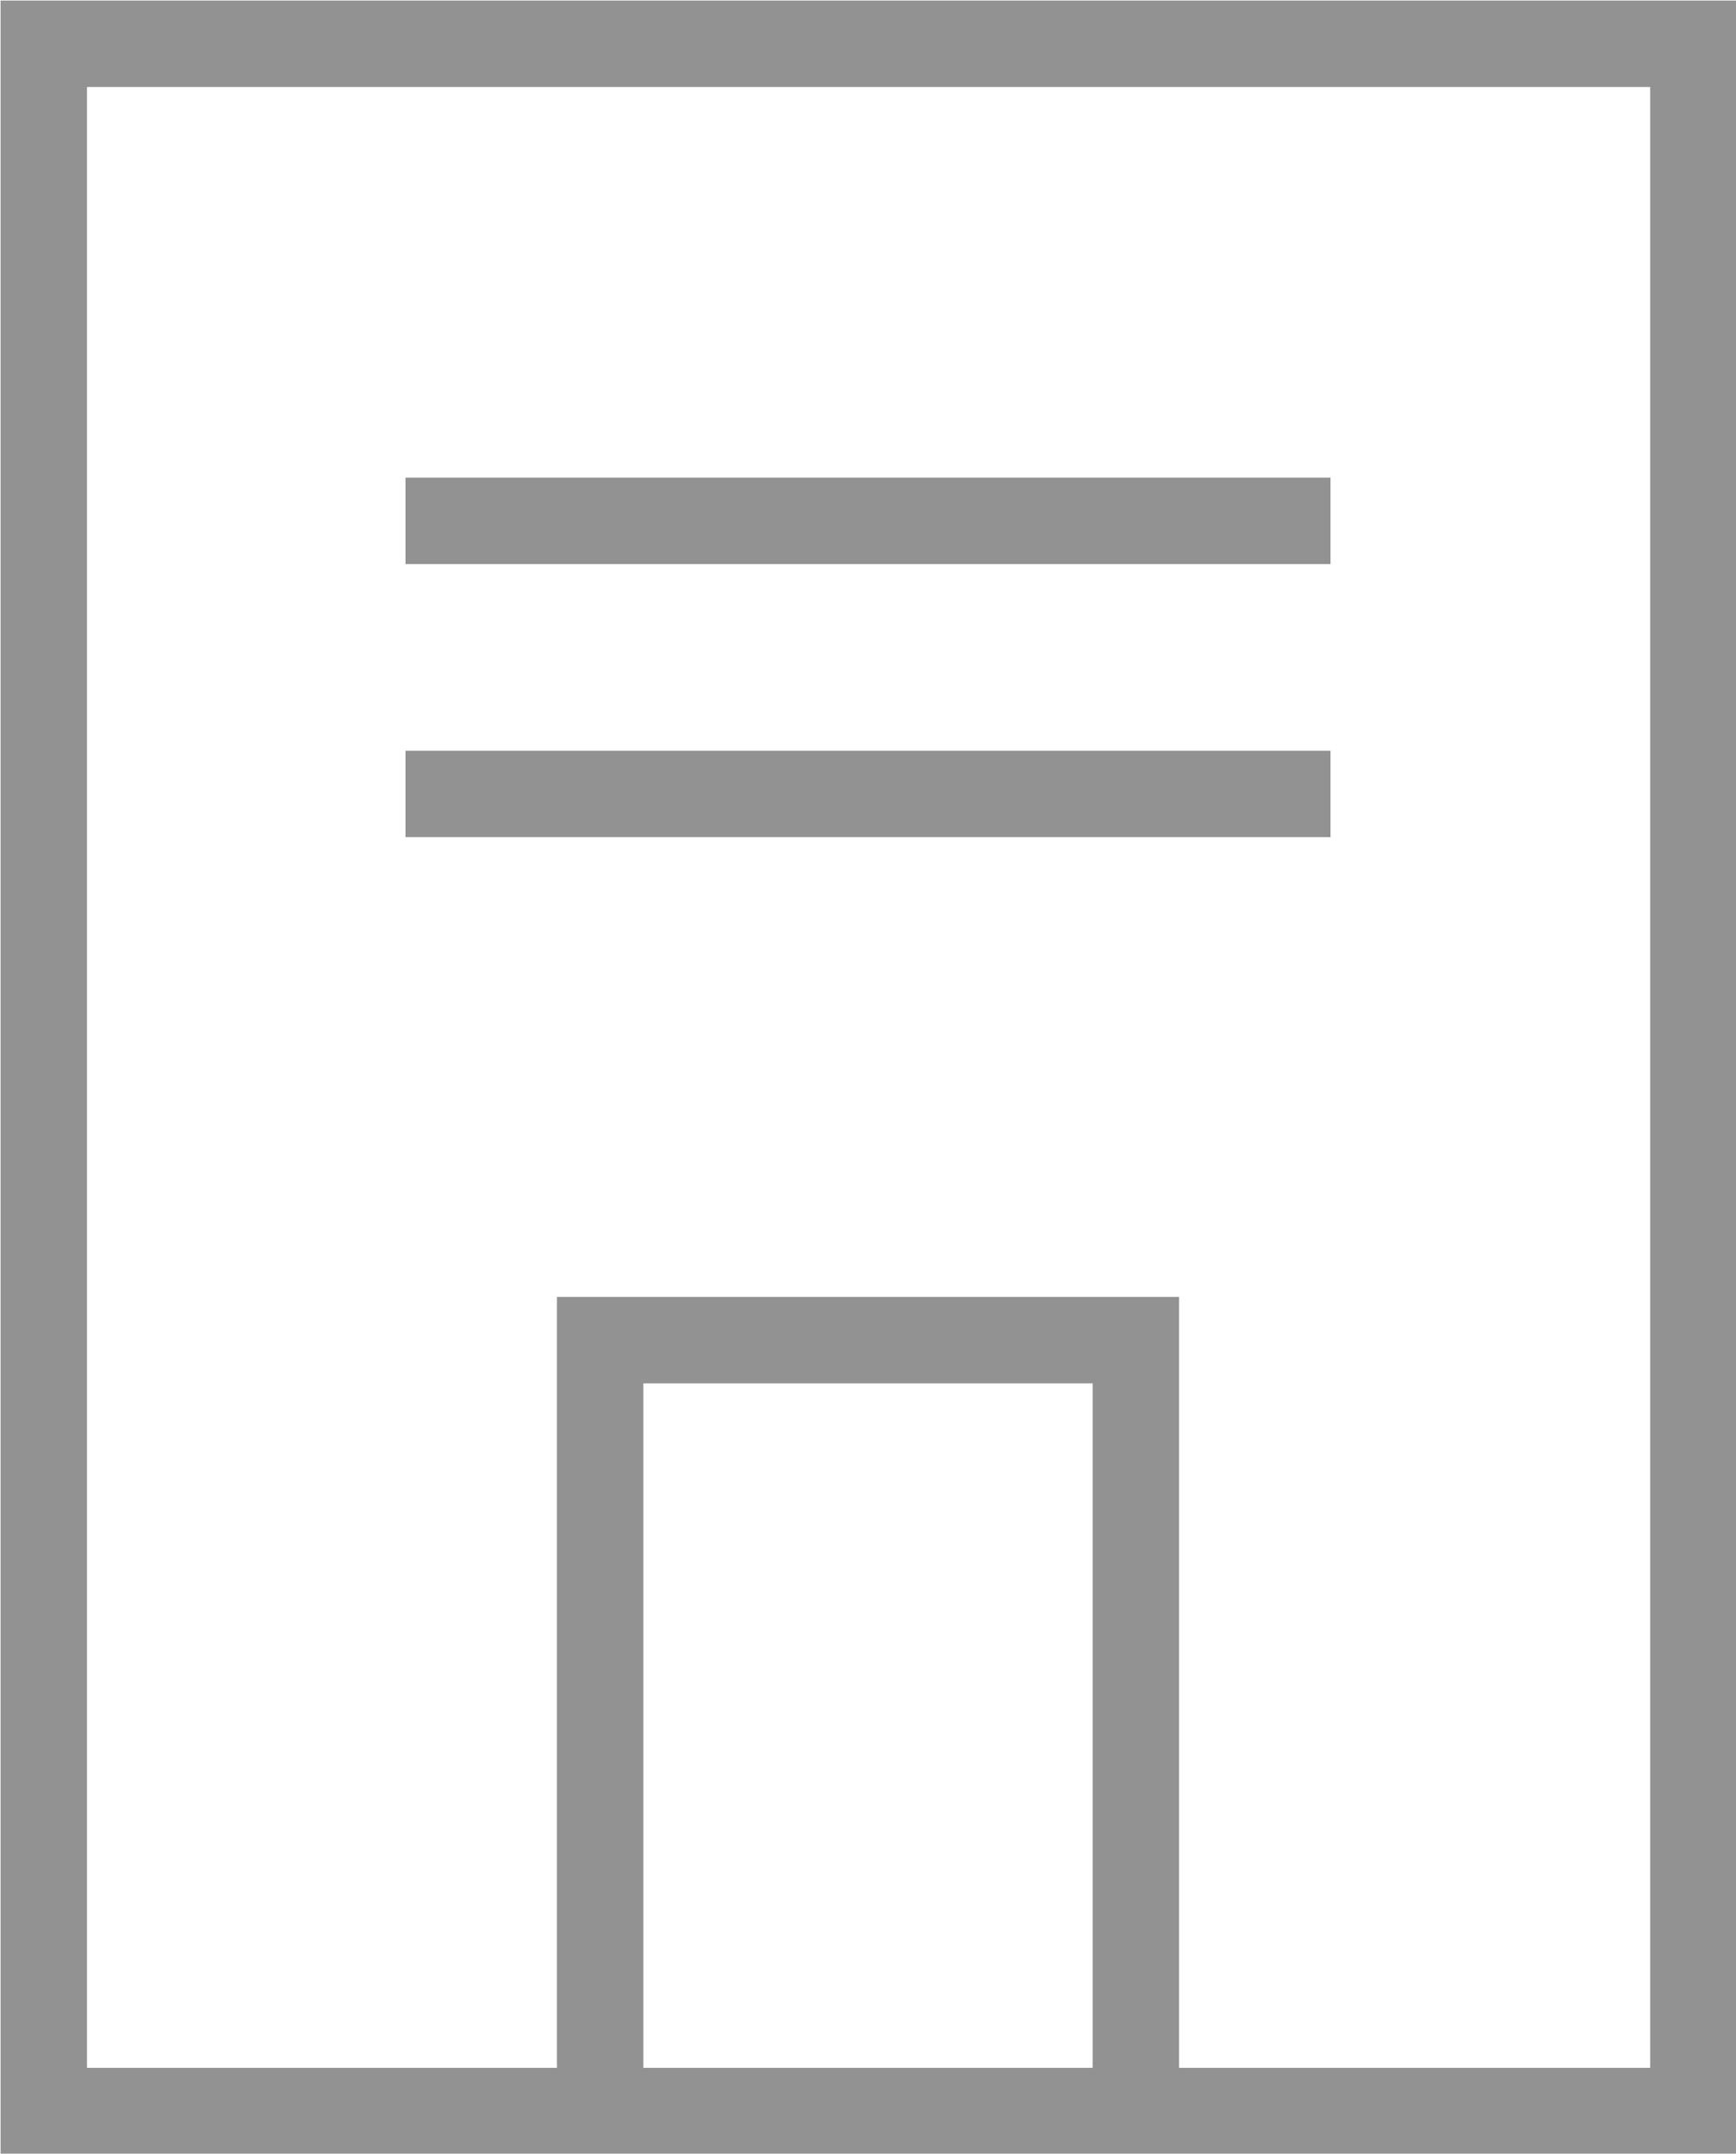 <?xml version="1.0" encoding="UTF-8"?> <svg xmlns="http://www.w3.org/2000/svg" viewBox="0 0 15.07 18.69"><defs><style>.cls-1{fill:none;stroke:#929292;stroke-miterlimit:10;stroke-width:0.75px;}</style></defs><title>commercial-menu</title><g id="Layer_2" data-name="Layer 2"><g id="Mega_Menu" data-name="Mega Menu"><polyline class="cls-1" points="5.21 18.31 5.21 11.63 9.86 11.63 9.86 18.31"></polyline><rect class="cls-1" x="0.38" y="0.38" width="14.32" height="17.94"></rect><line class="cls-1" x1="3.52" y1="4.52" x2="11.55" y2="4.52"></line><line class="cls-1" x1="3.52" y1="6.89" x2="11.55" y2="6.89"></line></g></g></svg> 